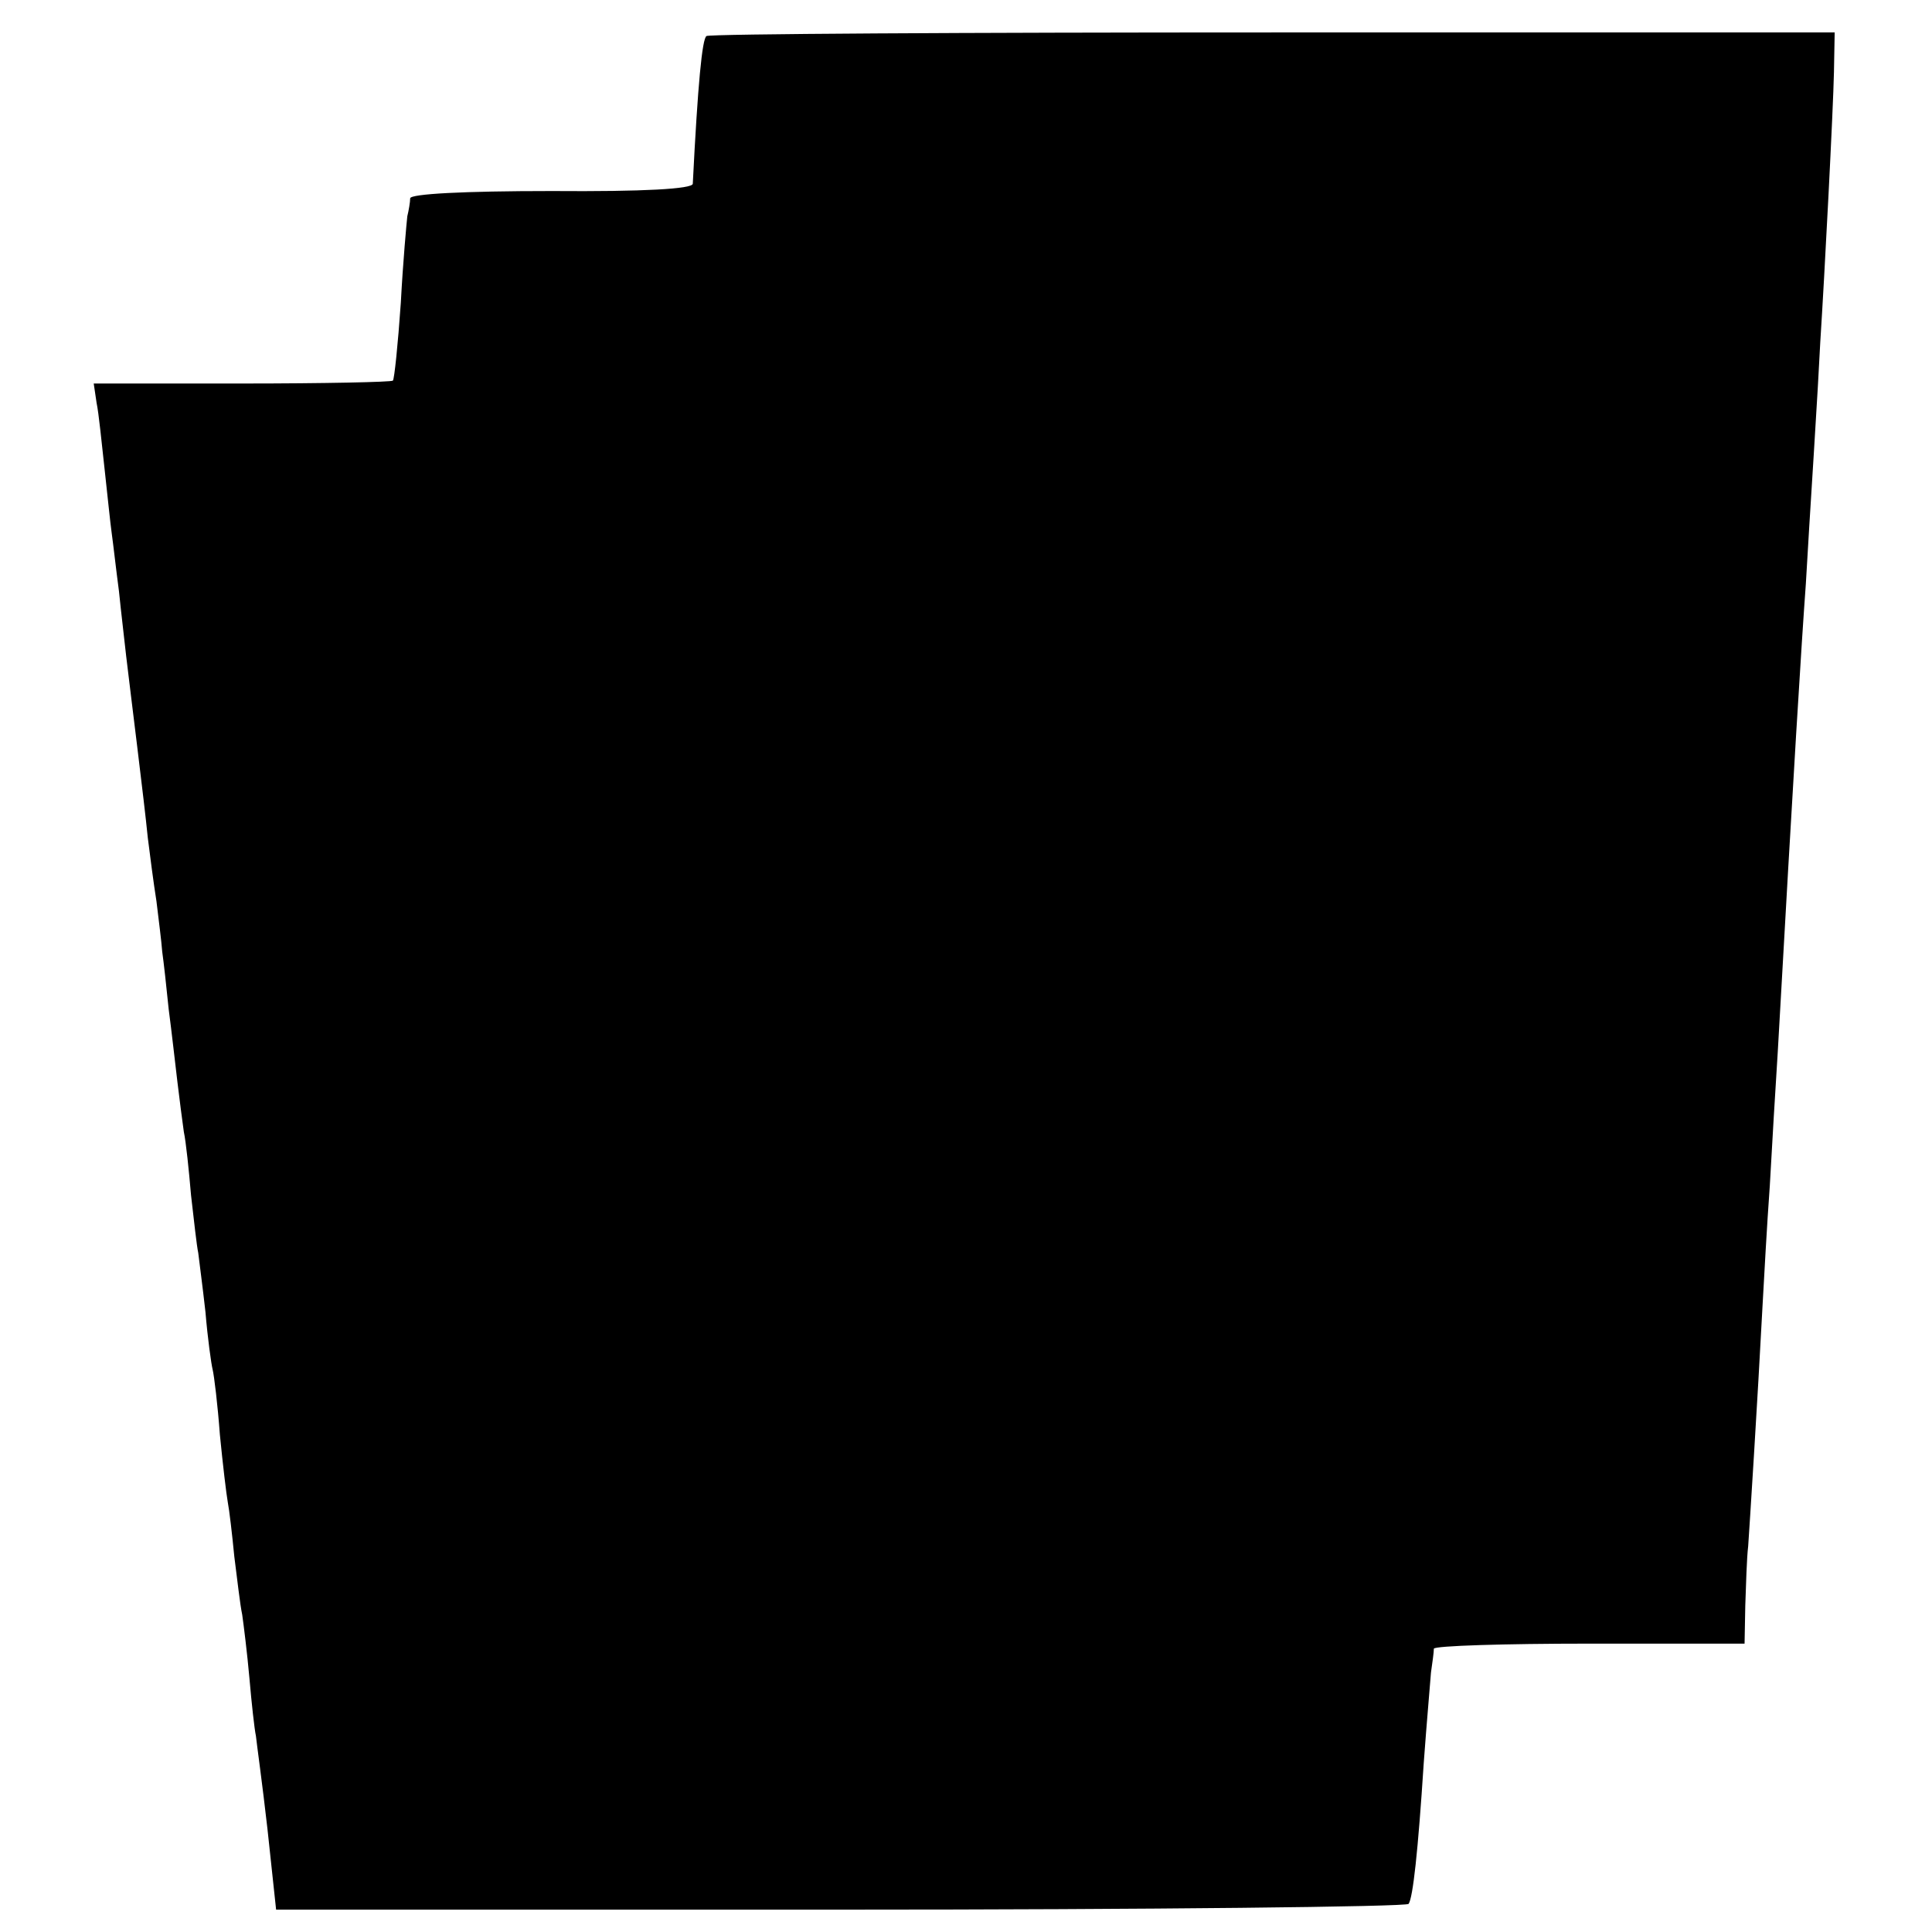 <?xml version="1.0" standalone="no"?>
<!DOCTYPE svg PUBLIC "-//W3C//DTD SVG 20010904//EN"
 "http://www.w3.org/TR/2001/REC-SVG-20010904/DTD/svg10.dtd">
<svg version="1.0" xmlns="http://www.w3.org/2000/svg"
 width="268pt" height="268pt" viewBox="0 0 268 268"
 preserveAspectRatio="xMidYMid meet">
<g transform="translate(0,268) scale(0.1,-0.1)"
fill="#000000" stroke="none">
<path d="M980 2630 c-6 -4 -12 -66 -19 -205 -1 -7 -67 -11 -196 -10 -123 0
-195 -4 -196 -10 0 -5 -2 -17 -4 -25 -1 -9 -6 -63 -9 -120 -4 -58 -9 -106 -11
-108 -2 -2 -96 -4 -209 -4 l-206 0 4 -27 c3 -14 7 -55 11 -91 4 -36 8 -76 10
-90 2 -14 6 -50 10 -80 3 -30 8 -71 10 -90 6 -51 25 -201 30 -252 3 -24 8 -63
12 -88 3 -25 7 -56 8 -70 2 -14 6 -50 9 -80 4 -30 9 -75 12 -100 3 -25 7 -56
9 -70 3 -14 7 -53 10 -88 4 -35 8 -71 10 -80 1 -9 6 -46 10 -82 3 -36 8 -72
10 -80 2 -8 7 -49 10 -90 4 -41 9 -83 11 -94 2 -10 6 -44 9 -75 4 -31 8 -67
11 -81 2 -14 7 -54 10 -88 3 -35 7 -71 9 -80 1 -10 9 -67 16 -129 l12 -112
783 0 c431 0 786 4 788 8 6 9 13 72 21 196 4 55 9 111 10 125 2 14 4 28 4 33
1 4 98 7 216 7 l215 0 1 53 c1 28 2 66 4 82 2 29 13 201 20 335 2 36 6 110 10
165 3 55 8 138 11 185 22 391 33 568 39 650 2 36 7 117 11 180 4 63 8 133 9
155 6 93 18 324 19 375 l1 55 -778 0 c-428 0 -782 -2 -787 -5z"/>
</g>
</svg>
